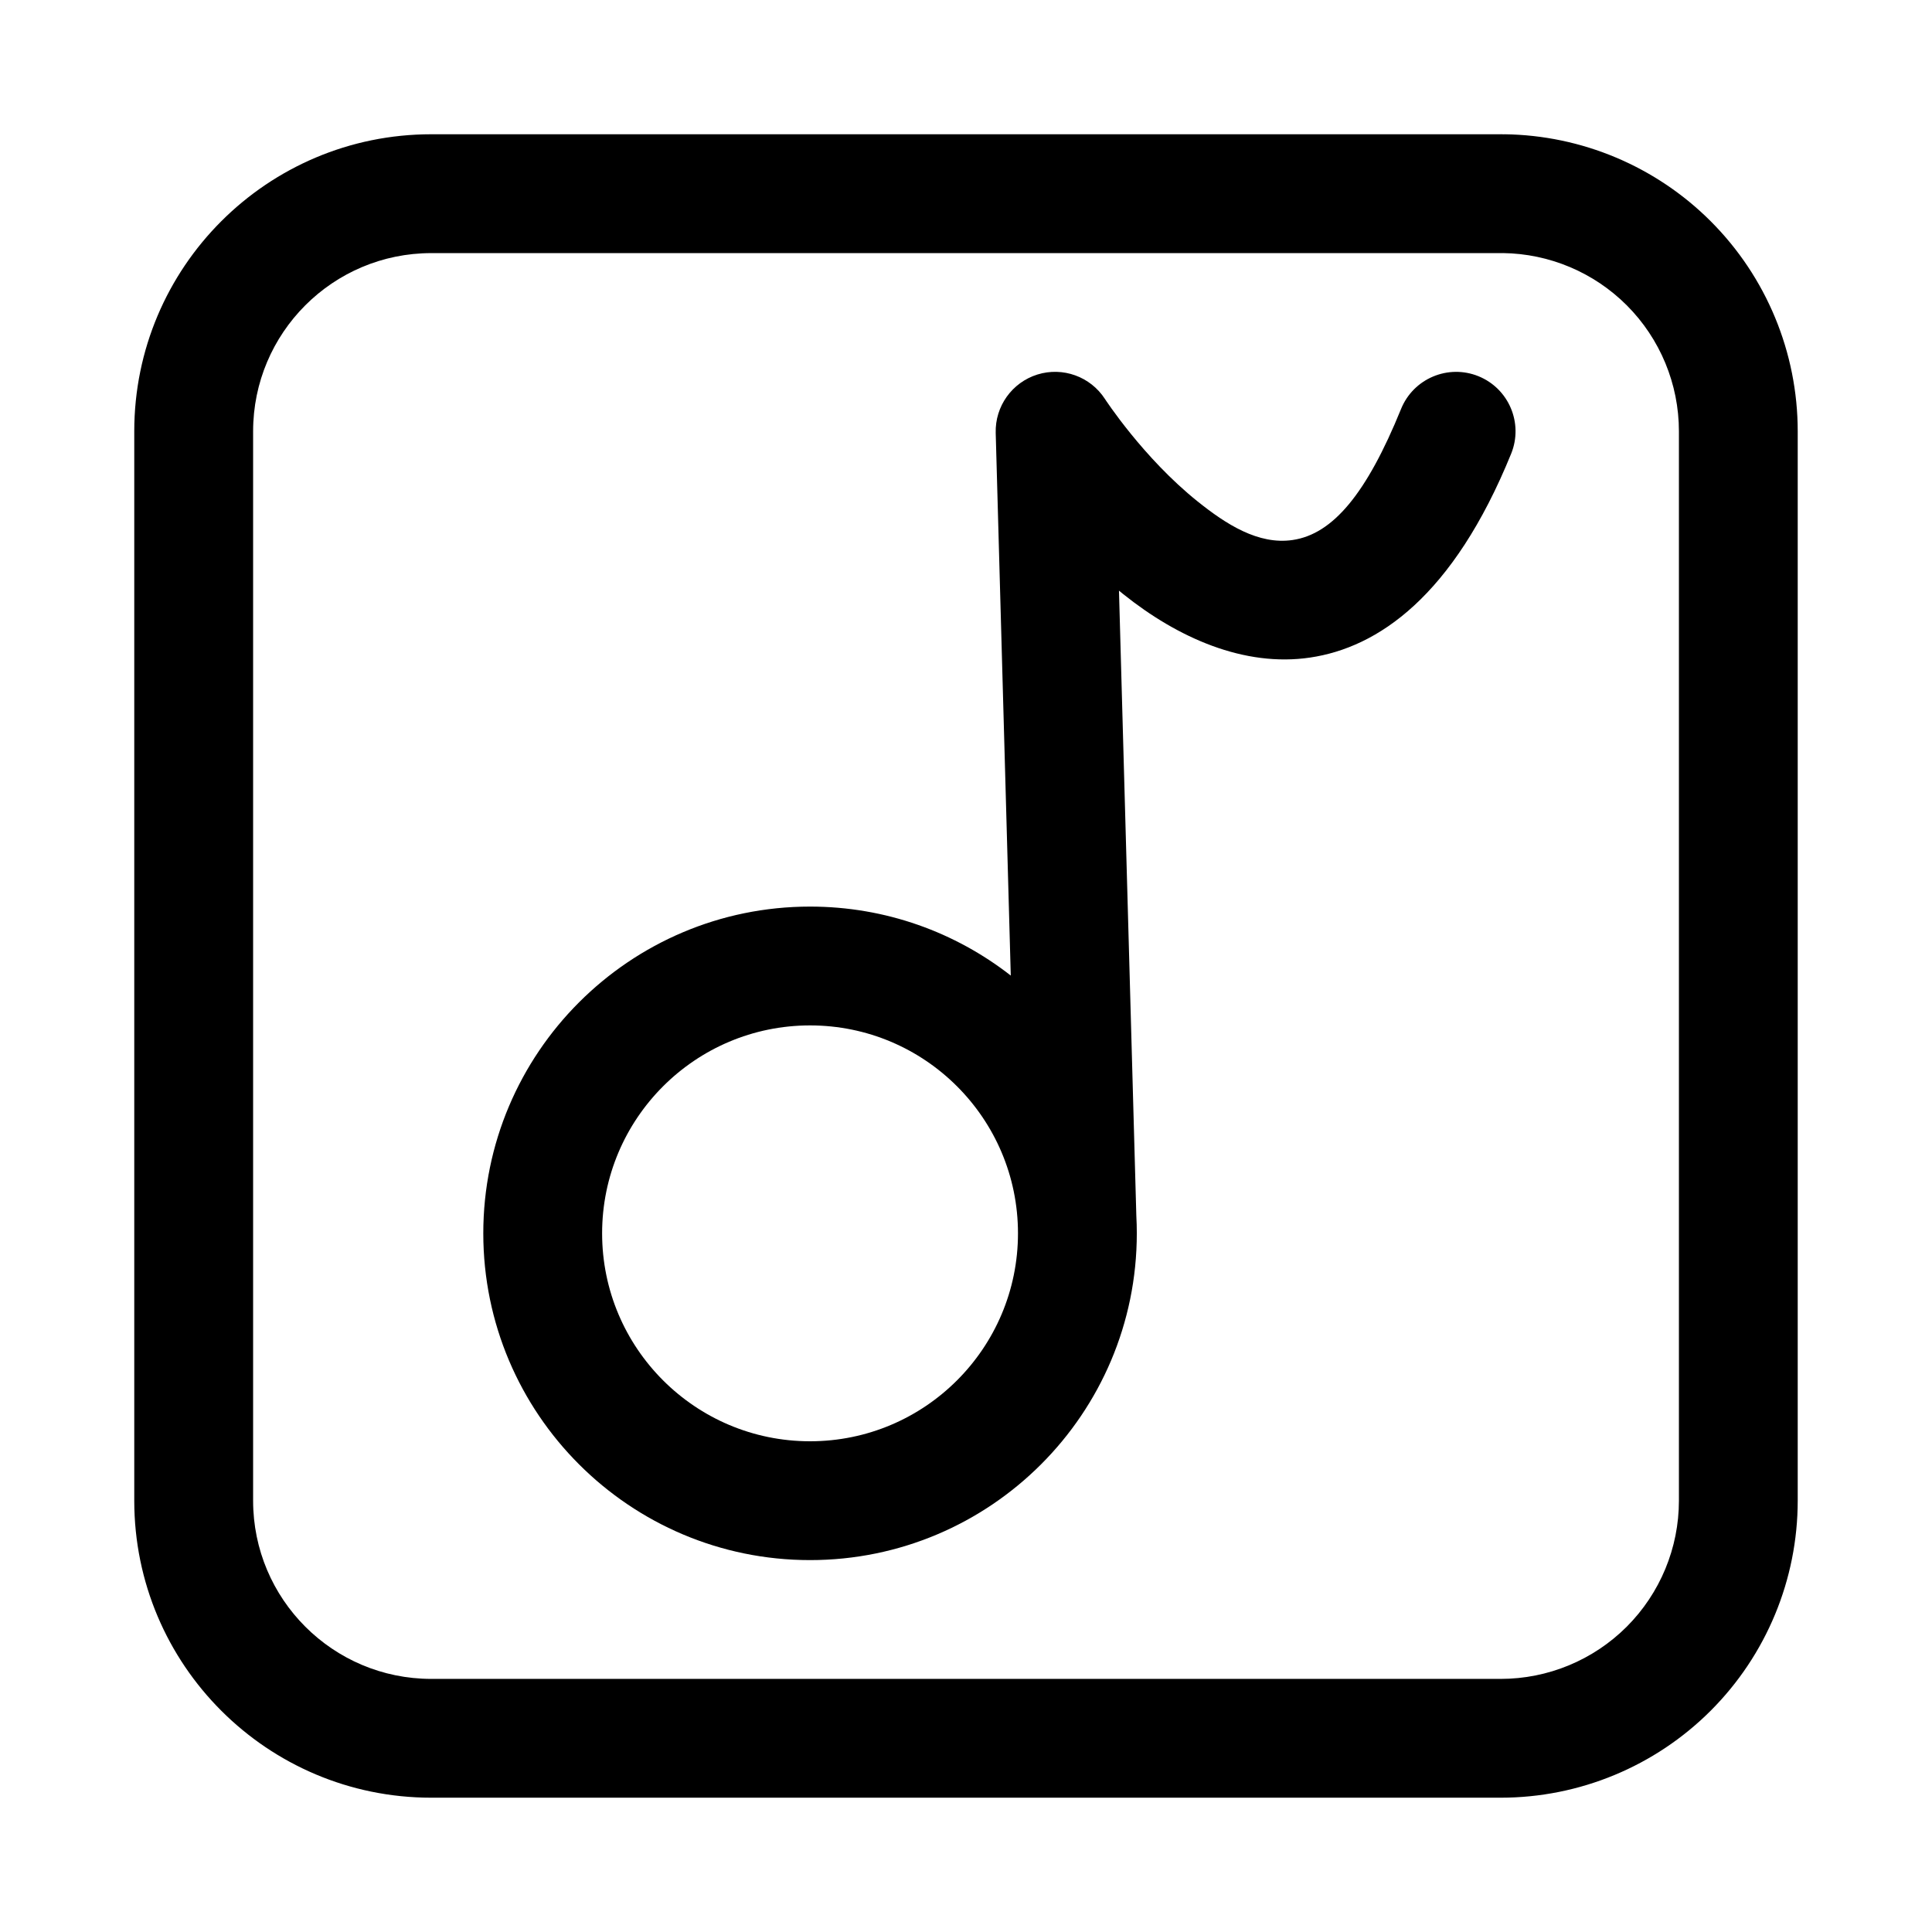 <?xml version="1.0" encoding="UTF-8"?>
<!-- Uploaded to: SVG Repo, www.svgrepo.com, Generator: SVG Repo Mixer Tools -->
<svg fill="#000000" width="800px" height="800px" version="1.1" viewBox="144 144 512 512" xmlns="http://www.w3.org/2000/svg">
 <g fill-rule="evenodd">
  <path d="m541.76 179.58h-283.46c-43.477 0-78.719 35.242-78.719 78.719v283.39c0 43.477 35.242 78.719 78.719 78.719h283.39c20.875 0 40.902-8.297 55.664-23.059s23.059-34.785 23.059-55.664v-283.39c0-20.875-8.297-40.902-23.059-55.664-14.531-14.531-34.164-22.797-54.688-23.051v0.023l-0.164-0.008-0.66-0.023h-0.086zm0.527 31.488c12.312 0.156 24.09 5.117 32.812 13.832 8.855 8.863 13.832 20.875 13.832 33.402v283.39c0 12.523-4.977 24.535-13.832 33.402-8.863 8.855-20.875 13.832-33.402 13.832h-283.39c-26.086 0-47.23-21.145-47.23-47.23v-283.39c0-26.086 21.145-47.23 47.23-47.23h283.39l0.781 0.008-0.188-0.008z"/>
  <path d="m411.87 402.54c-14.68-11.461-33.148-18.285-53.199-18.285-47.793 0-86.594 38.801-86.594 86.594 0 47.793 38.801 86.594 86.594 86.594s86.594-38.801 86.594-86.594c0-1.559-0.039-3.109-0.125-4.637l-4.598-165.68c0.387 0.316 0.781 0.637 1.164 0.945 14.398 11.531 31.992 19.383 49.5 16.781 17.895-2.652 37.855-16.113 53.27-54.035 3.266-8.047-0.605-17.238-8.66-20.516-8.047-3.266-17.238 0.605-20.516 8.66-9.156 22.523-18.09 33.164-28.719 34.738-9.109 1.355-17.703-4.211-25.191-10.211-14.43-11.555-24.578-27.176-24.578-27.176-3.84-5.918-11.148-8.559-17.887-6.465-6.731 2.102-11.25 8.422-11.051 15.477l3.992 143.8zm-53.199 13.203c30.41 0 55.105 24.695 55.105 55.105 0 30.41-24.695 55.105-55.105 55.105s-55.105-24.695-55.105-55.105c0-30.41 24.695-55.105 55.105-55.105z"/>
 </g>
</svg>